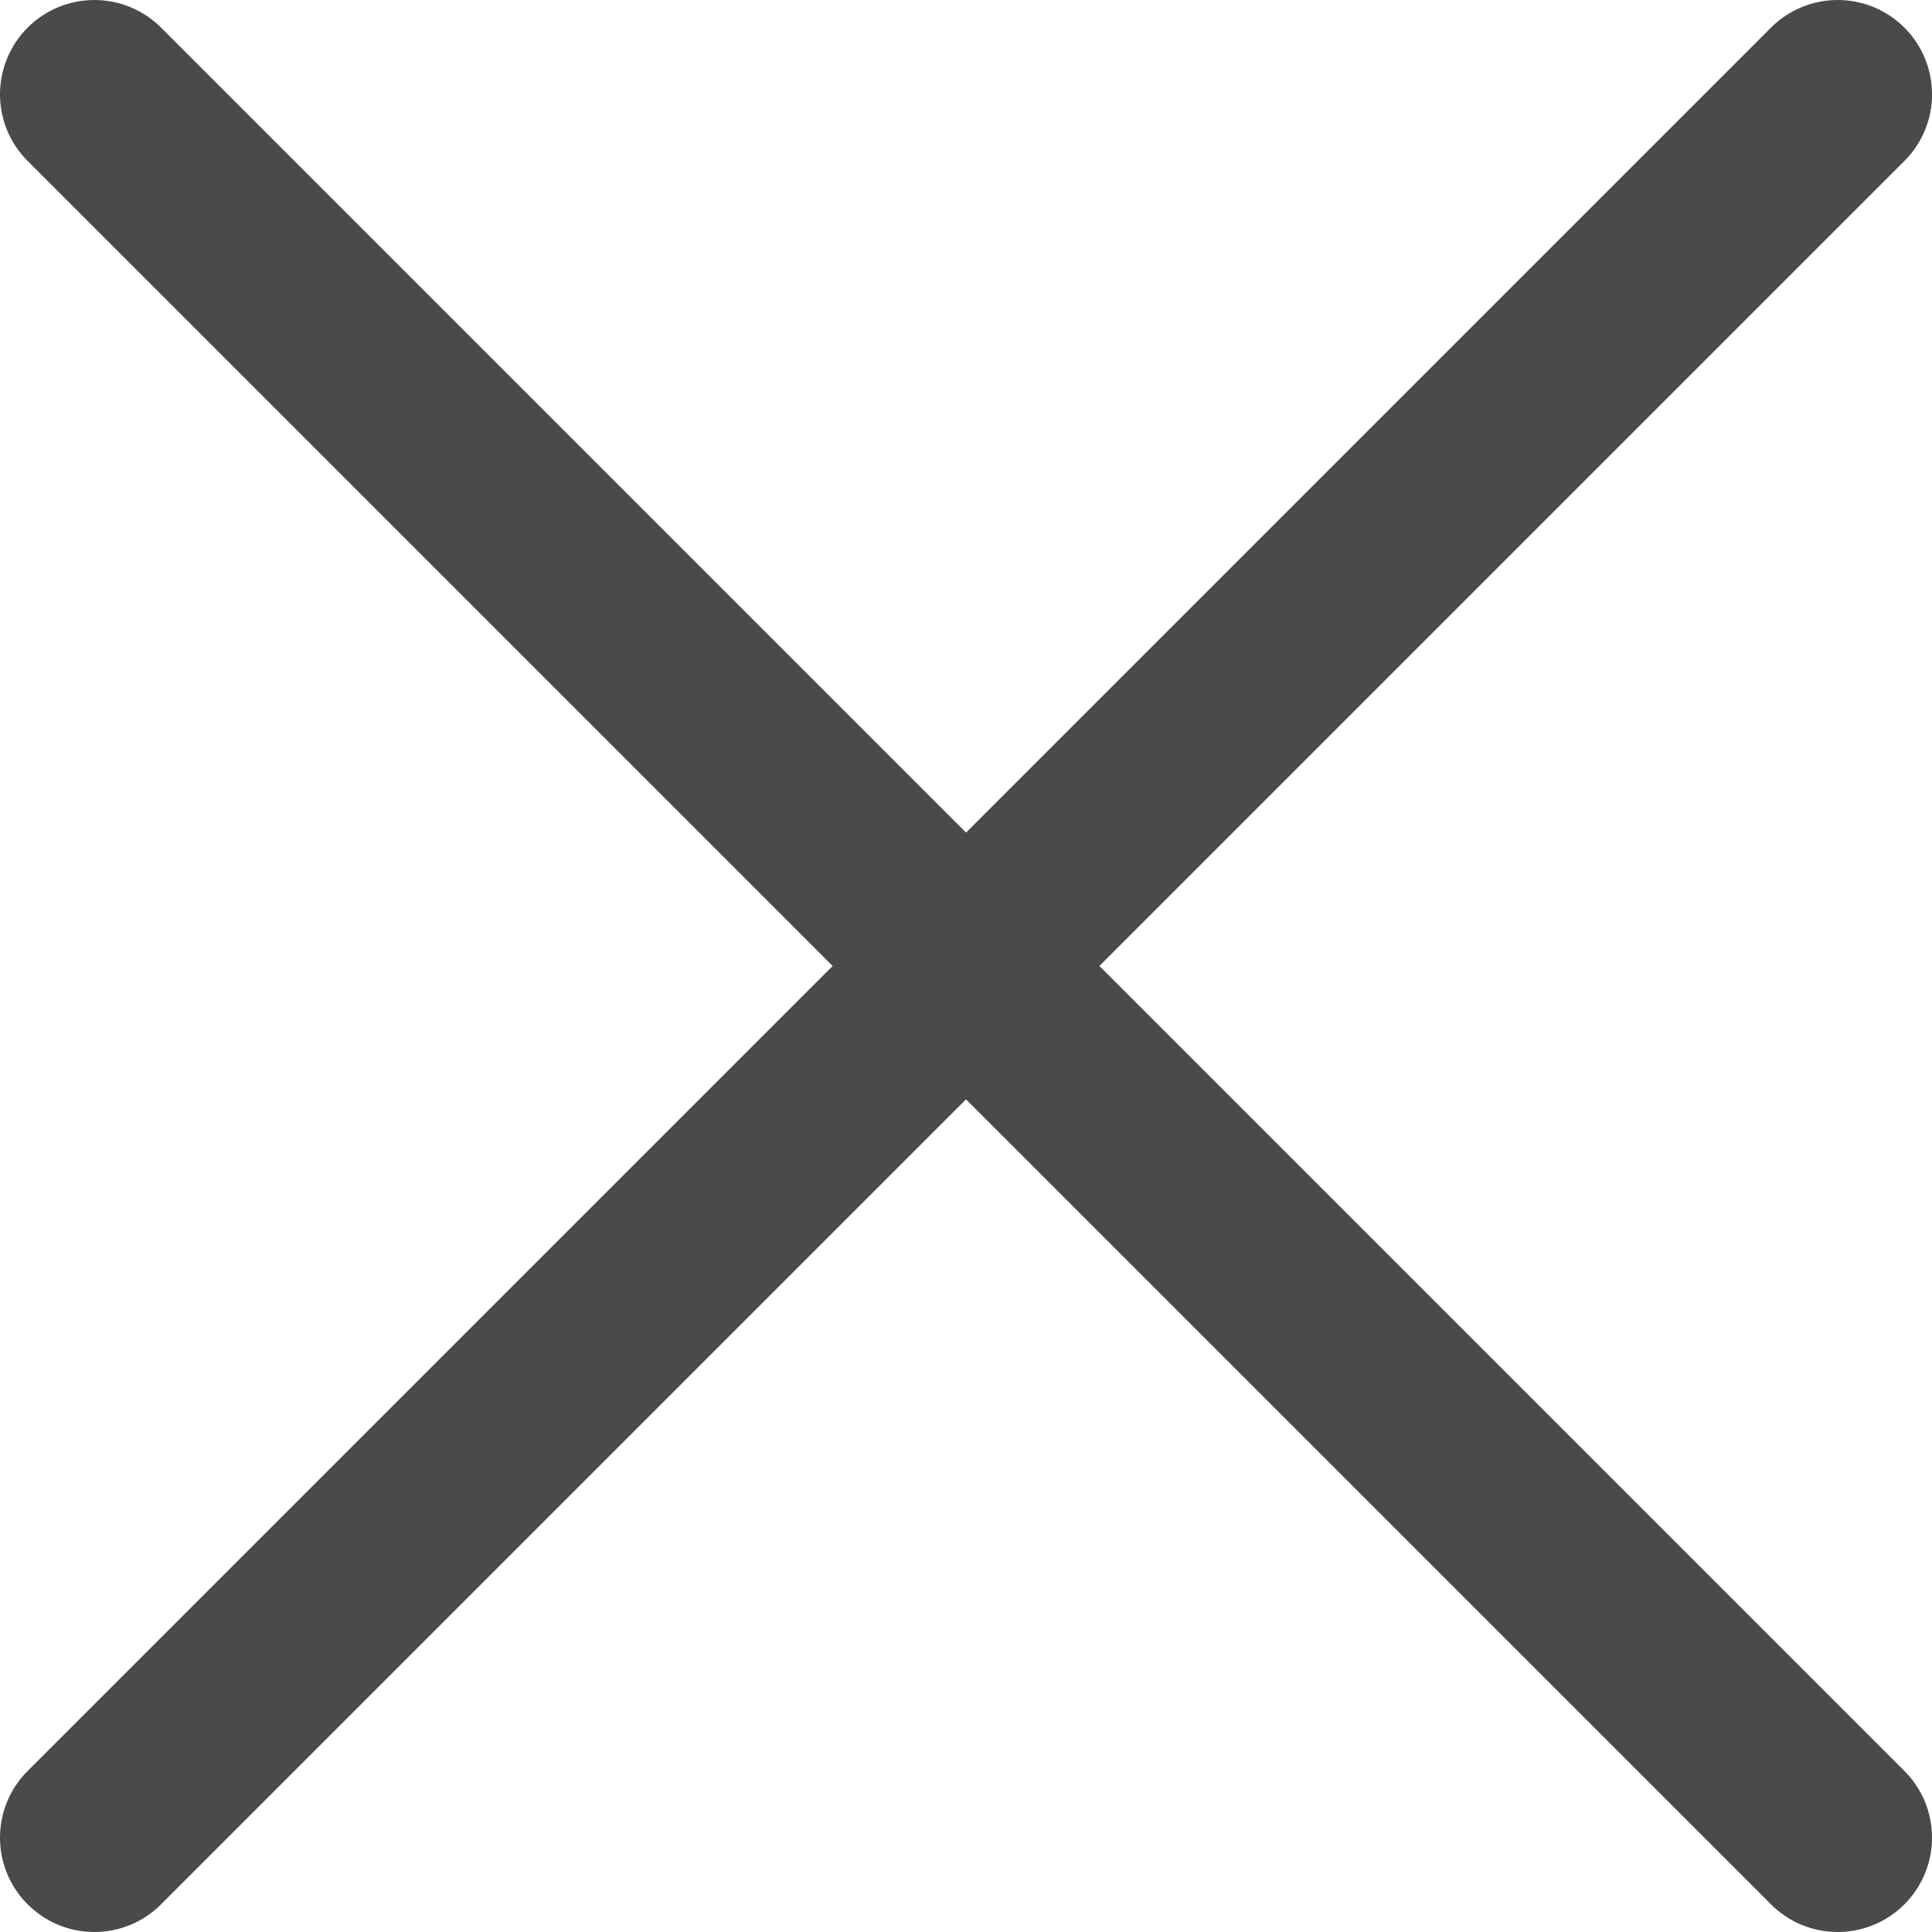 <svg width="38" height="38" viewBox="0 0 38 38" fill="none" xmlns="http://www.w3.org/2000/svg">
<g clip-path="url(#clip0_1850_793)">
<path d="M1.856 38C1.489 38 1.13 37.891 0.825 37.687C0.52 37.483 0.282 37.194 0.141 36.854C0.001 36.515 -0.036 36.142 0.036 35.782C0.107 35.422 0.284 35.092 0.544 34.832L34.833 0.543C35.181 0.195 35.653 -0 36.145 -0C36.637 -0 37.109 0.195 37.457 0.543C37.805 0.891 38.001 1.363 38.001 1.855C38.001 2.347 37.805 2.819 37.457 3.167L3.168 37.456C2.996 37.629 2.791 37.766 2.566 37.859C2.341 37.952 2.1 38 1.856 38Z" fill="#4A4A4A"/>
<path d="M36.145 38C35.901 38 35.66 37.952 35.434 37.859C35.209 37.766 35.005 37.629 34.833 37.456L0.544 3.167C0.196 2.819 0 2.347 0 1.855C0 1.363 0.196 0.891 0.544 0.543C0.892 0.195 1.364 -0 1.856 -0C2.348 -0 2.82 0.195 3.168 0.543L37.457 34.832C37.717 35.092 37.893 35.422 37.965 35.782C38.036 36.142 38 36.515 37.859 36.854C37.719 37.194 37.481 37.483 37.176 37.687C36.871 37.891 36.512 38 36.145 38Z" fill="#4A4A4A"/>
</g>
<defs>
<clipPath id="clip0_1850_793">
<rect width="38" height="38" fill="white"/>
</clipPath>
</defs>
</svg>
